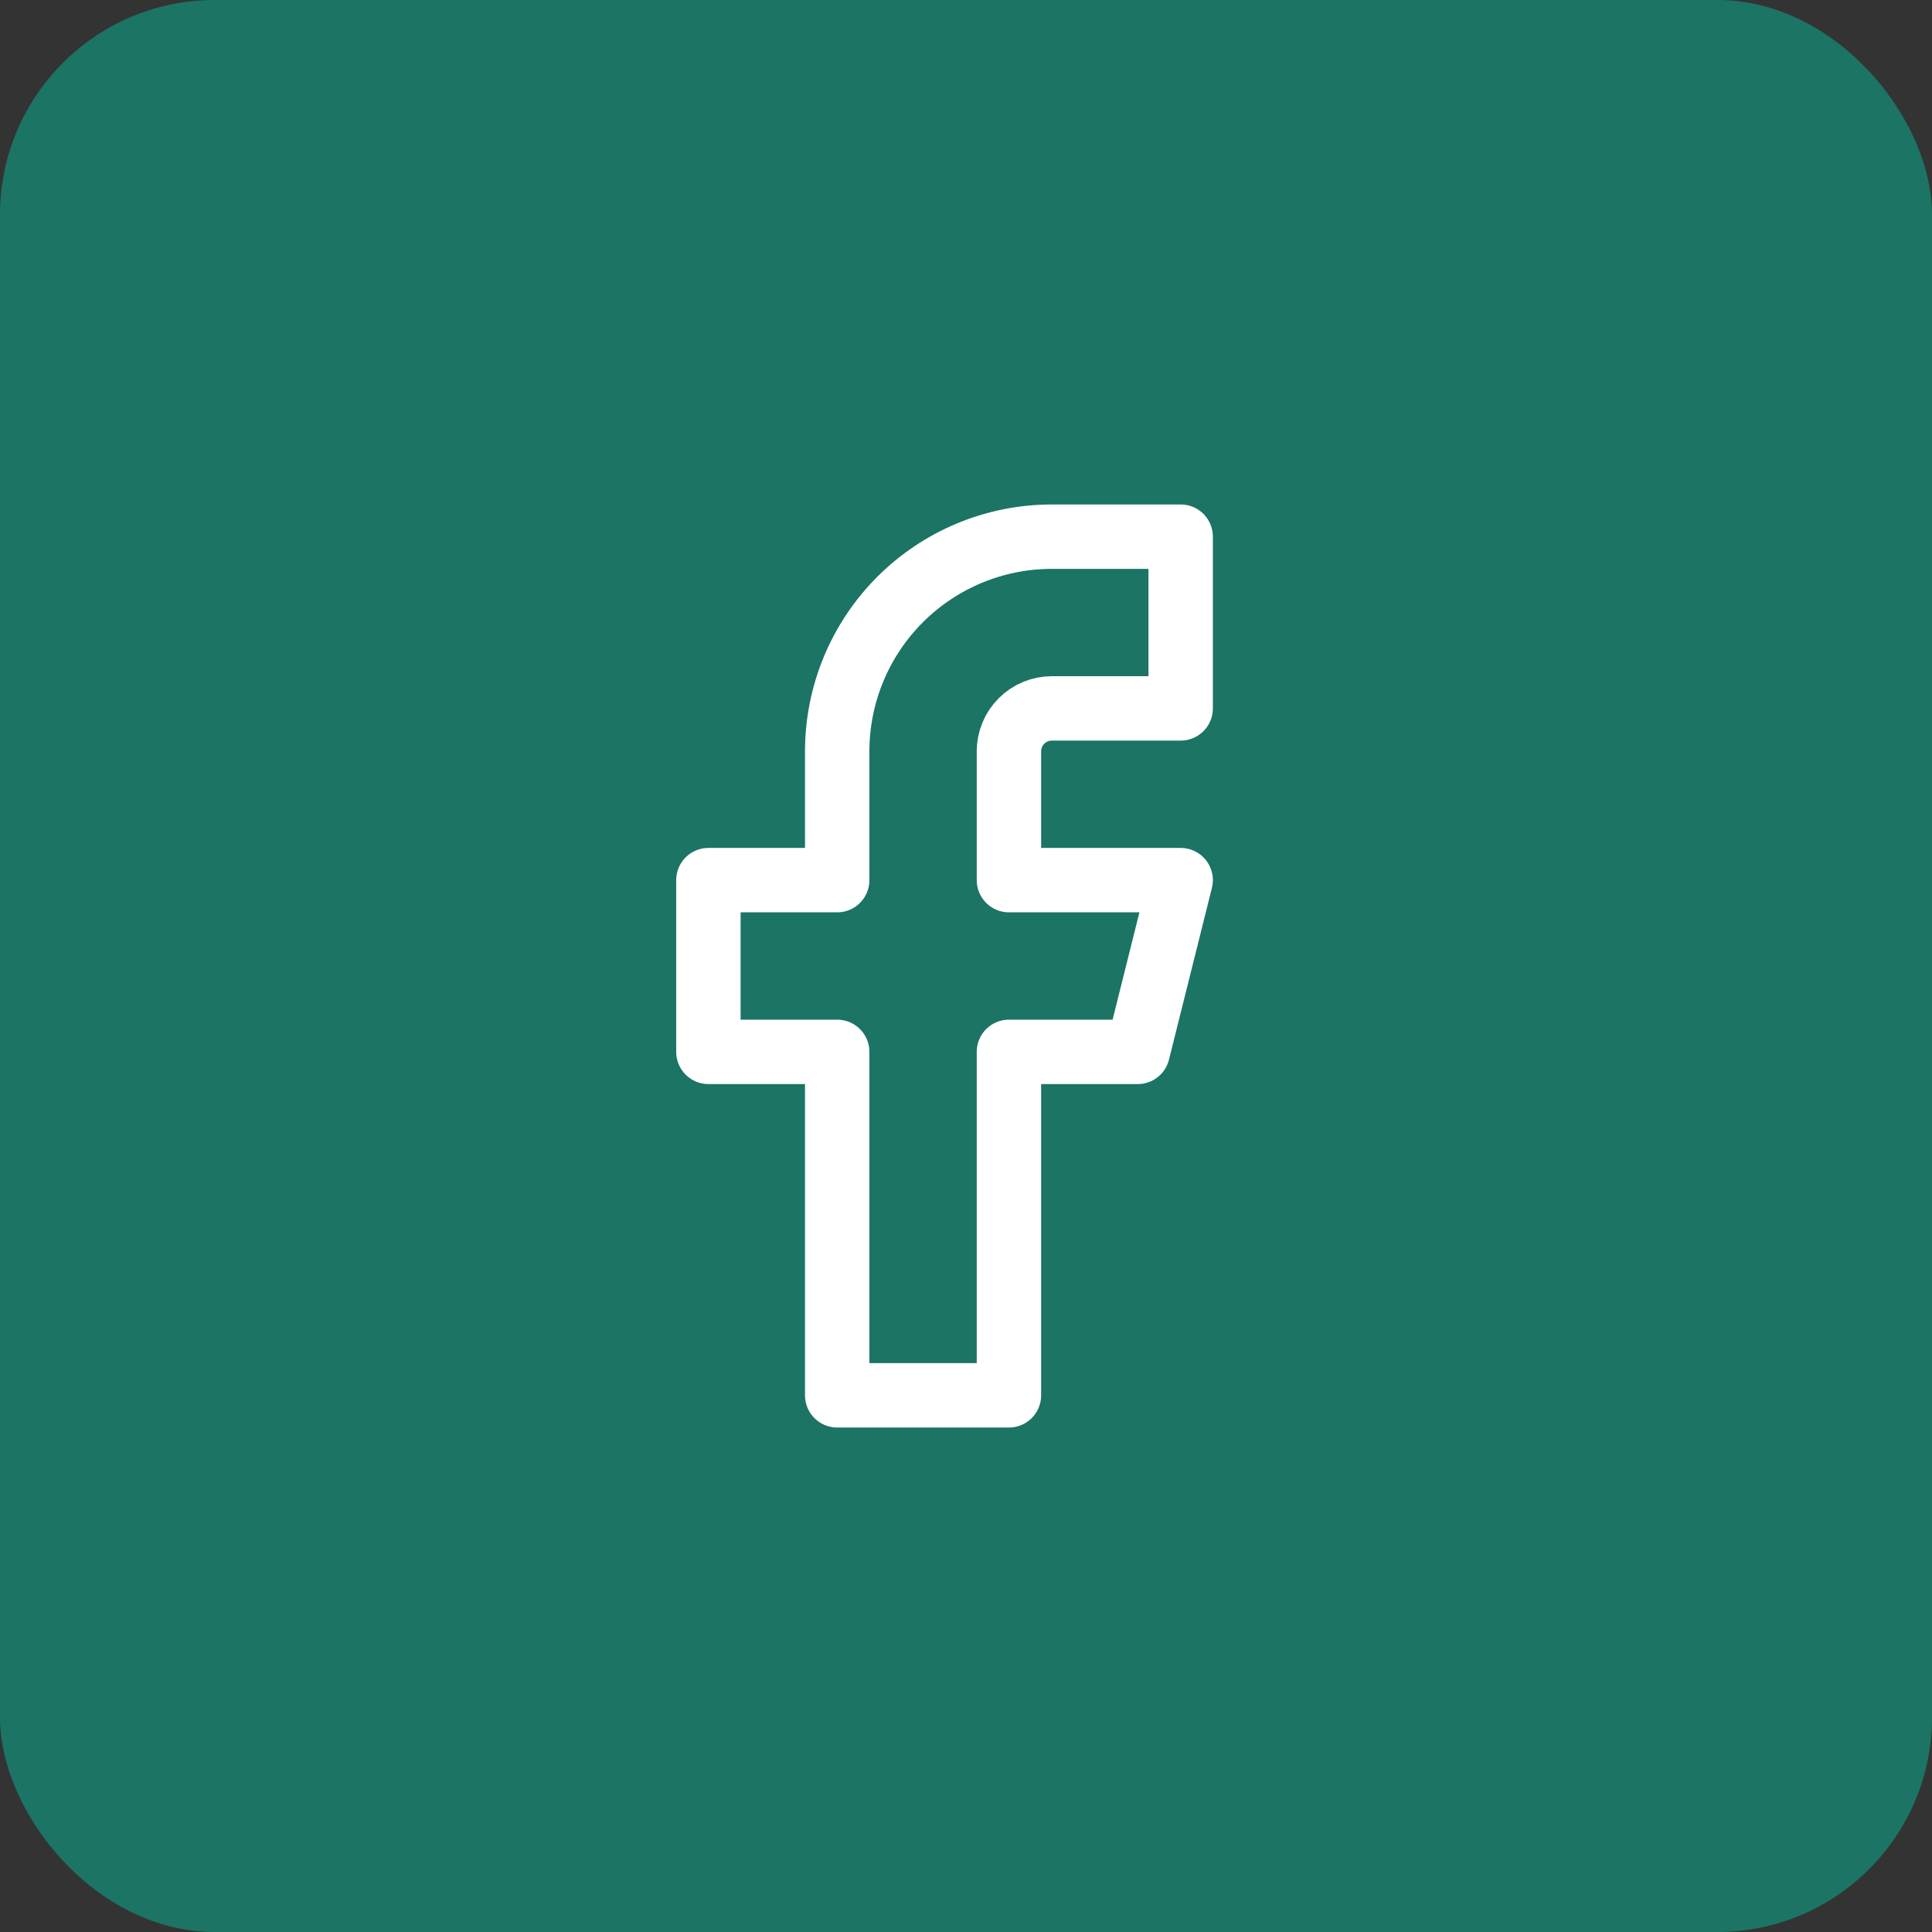 <?xml version="1.0" encoding="UTF-8"?> <svg xmlns="http://www.w3.org/2000/svg" width="45" height="45" viewBox="0 0 45 45" fill="none"><rect x="0" y="0" width="45" height="45" fill="#333333" stroke="none"/><rect width="45" height="45" rx="5" fill="#0DA186" fill-opacity="0.6"></rect><path d="M27.5 12.5H24.5C23.174 12.5 21.902 13.027 20.965 13.964C20.027 14.902 19.5 16.174 19.5 17.5V20.5H16.5V24.5H19.5L19.5 32.5H23.5L23.5 24.5H26.5L27.5 20.5H23.5V17.5C23.5 17.235 23.605 16.98 23.793 16.793C23.98 16.605 24.235 16.5 24.5 16.5H27.5V12.5Z" stroke="white" stroke-width="1.5" stroke-linecap="round" stroke-linejoin="round"></path></svg> 